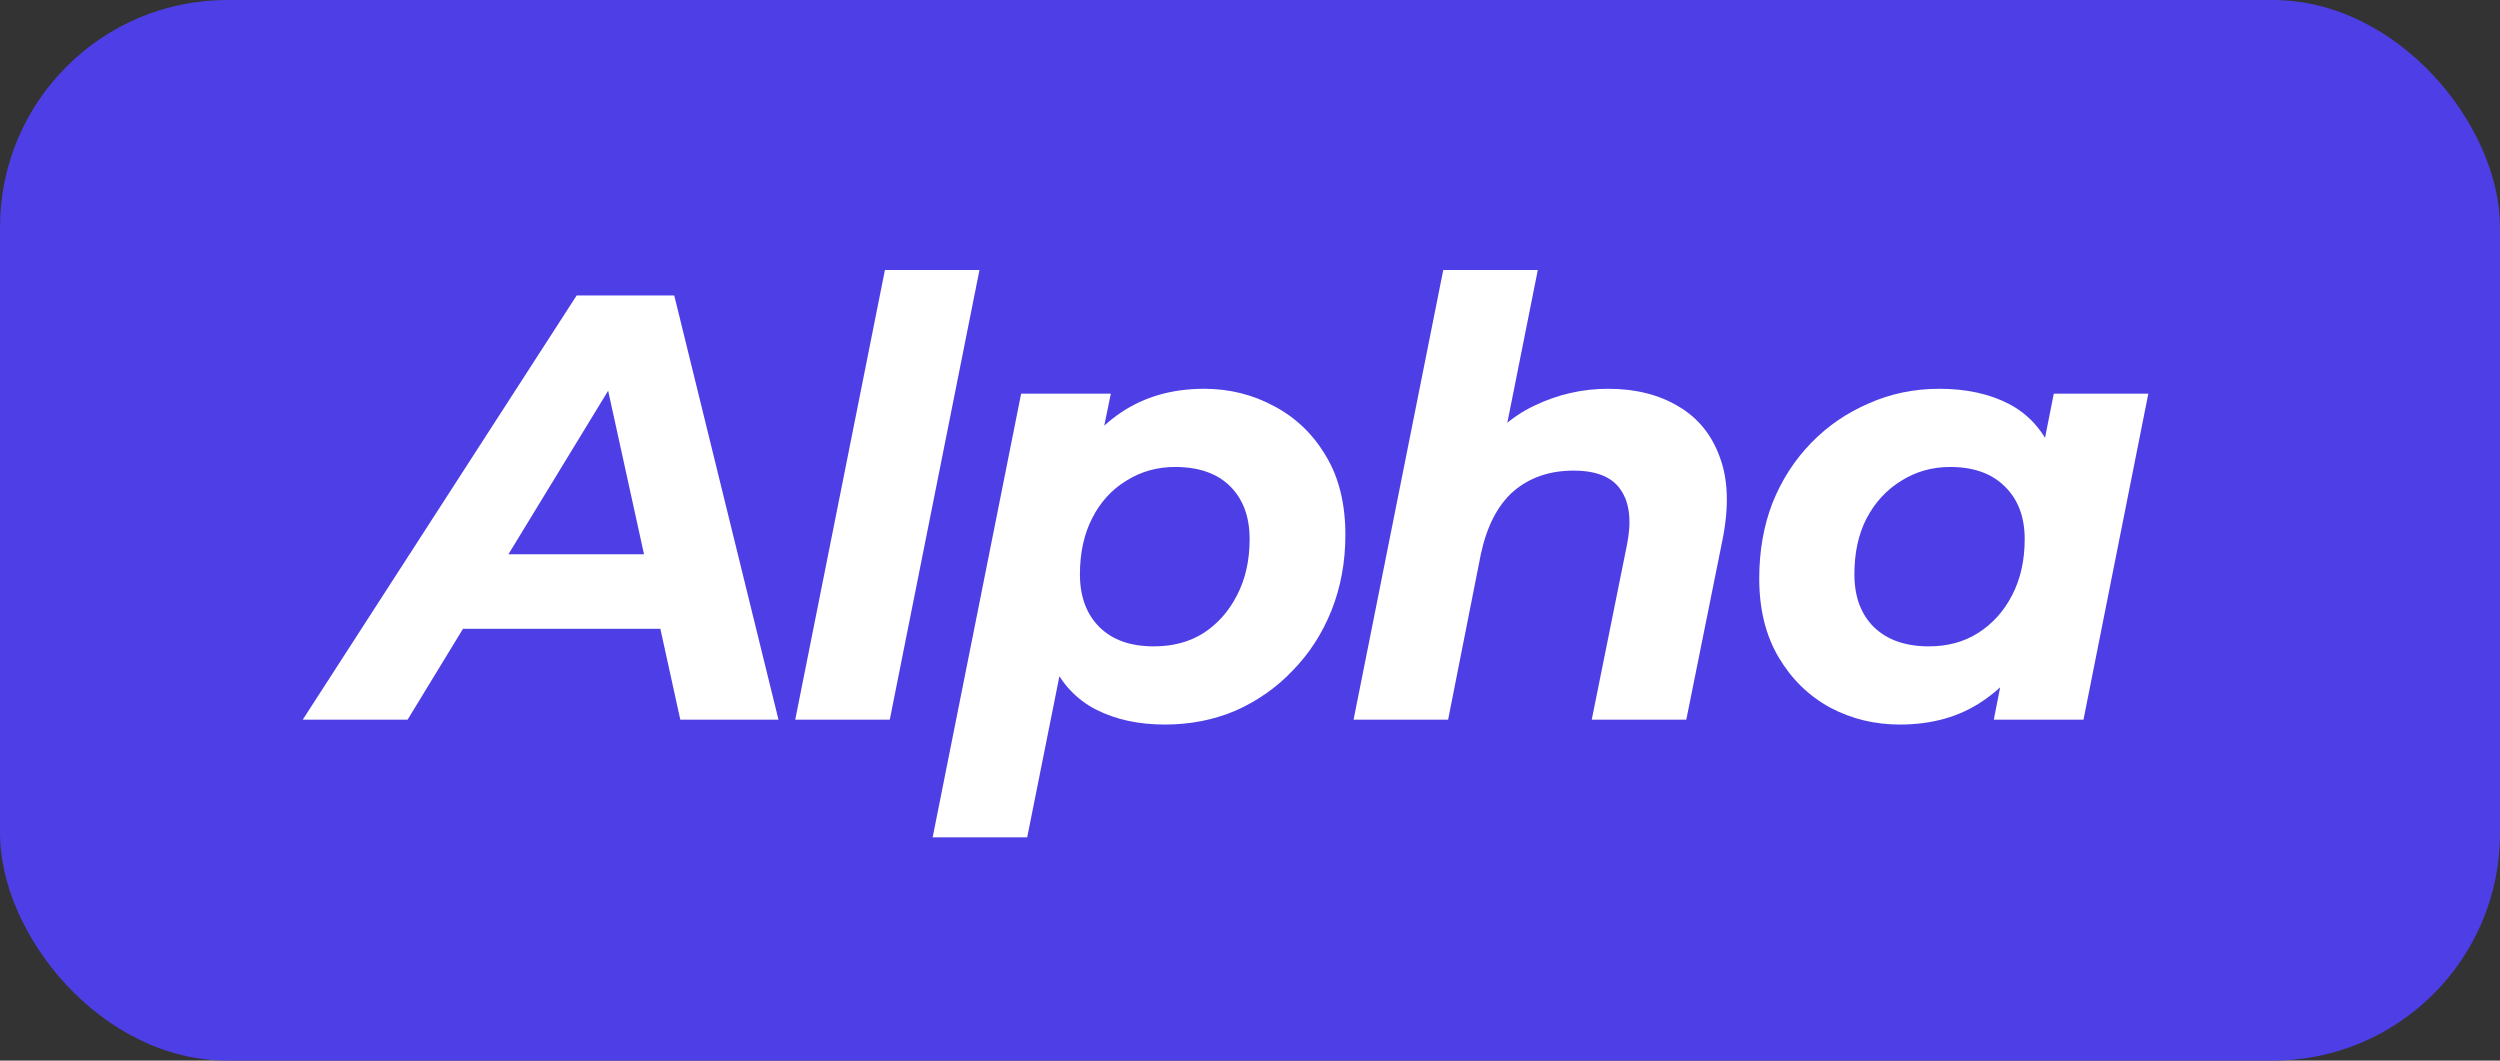 <svg width="33" height="14" viewBox="0 0 33 14" fill="none" xmlns="http://www.w3.org/2000/svg">
<rect x="0" y="0" width="33" height="14" fill="#333333" stroke="none"/>
<rect width="33" height="14" rx="3" fill="#4D3FE5"/>
<path d="M3.996 9.5L7.612 3.9H8.9L10.276 9.5H8.98L7.892 4.54H8.404L5.38 9.5H3.996ZM5.492 8.3L6.02 7.316H8.908L9.06 8.3H5.492Z" fill="white"/>
<path d="M10.497 9.5L11.681 3.564H12.929L11.745 9.5H10.497Z" fill="white"/>
<path d="M15.375 9.564C15.029 9.564 14.725 9.498 14.463 9.364C14.207 9.231 14.015 9.026 13.887 8.748C13.759 8.466 13.714 8.103 13.751 7.66C13.783 7.148 13.887 6.703 14.063 6.324C14.245 5.946 14.49 5.652 14.799 5.444C15.109 5.236 15.474 5.132 15.895 5.132C16.231 5.132 16.541 5.21 16.823 5.364C17.106 5.514 17.333 5.732 17.503 6.02C17.674 6.303 17.759 6.65 17.759 7.06C17.759 7.418 17.698 7.751 17.575 8.06C17.453 8.364 17.282 8.628 17.063 8.852C16.85 9.076 16.599 9.252 16.311 9.38C16.023 9.503 15.711 9.564 15.375 9.564ZM12.311 11.053L13.479 5.196H14.663L14.487 6.052L14.215 7.332L14.047 8.612L13.559 11.053H12.311ZM15.231 8.532C15.482 8.532 15.701 8.474 15.887 8.356C16.074 8.234 16.221 8.068 16.327 7.86C16.439 7.647 16.495 7.399 16.495 7.116C16.495 6.823 16.41 6.591 16.239 6.42C16.069 6.25 15.826 6.164 15.511 6.164C15.271 6.164 15.055 6.226 14.863 6.348C14.671 6.466 14.522 6.631 14.415 6.844C14.309 7.052 14.255 7.298 14.255 7.58C14.255 7.874 14.341 8.106 14.511 8.276C14.682 8.447 14.922 8.532 15.231 8.532Z" fill="white"/>
<path d="M21.227 5.132C21.589 5.132 21.899 5.21 22.155 5.364C22.411 5.514 22.592 5.735 22.699 6.028C22.811 6.322 22.824 6.684 22.739 7.116L22.259 9.5H21.011L21.475 7.196C21.539 6.882 21.512 6.639 21.395 6.468C21.283 6.298 21.075 6.212 20.771 6.212C20.456 6.212 20.192 6.303 19.979 6.484C19.771 6.666 19.627 6.943 19.547 7.316L19.115 9.5H17.867L19.051 3.564H20.299L19.731 6.412L19.483 6.044C19.691 5.73 19.947 5.5 20.251 5.356C20.56 5.207 20.885 5.132 21.227 5.132Z" fill="white"/>
<path d="M25.078 9.564C24.747 9.564 24.44 9.49 24.158 9.34C23.875 9.186 23.648 8.964 23.478 8.676C23.307 8.388 23.222 8.042 23.222 7.636C23.222 7.274 23.28 6.94 23.398 6.636C23.52 6.332 23.691 6.068 23.91 5.844C24.128 5.62 24.382 5.447 24.67 5.324C24.958 5.196 25.267 5.132 25.598 5.132C25.955 5.132 26.262 5.199 26.518 5.332C26.774 5.466 26.963 5.674 27.086 5.956C27.214 6.234 27.259 6.594 27.222 7.036C27.195 7.543 27.091 7.988 26.91 8.372C26.728 8.751 26.483 9.044 26.174 9.252C25.87 9.46 25.504 9.564 25.078 9.564ZM25.462 8.532C25.707 8.532 25.923 8.474 26.11 8.356C26.302 8.234 26.451 8.068 26.558 7.86C26.67 7.647 26.726 7.399 26.726 7.116C26.726 6.823 26.638 6.591 26.462 6.42C26.291 6.25 26.051 6.164 25.742 6.164C25.502 6.164 25.286 6.226 25.094 6.348C24.902 6.466 24.75 6.631 24.638 6.844C24.531 7.052 24.478 7.298 24.478 7.58C24.478 7.874 24.563 8.106 24.734 8.276C24.91 8.447 25.152 8.532 25.462 8.532ZM26.318 9.5L26.486 8.644L26.766 7.364L26.934 6.084L27.11 5.196H28.358L27.502 9.5H26.318Z" fill="white"/>
</svg>
